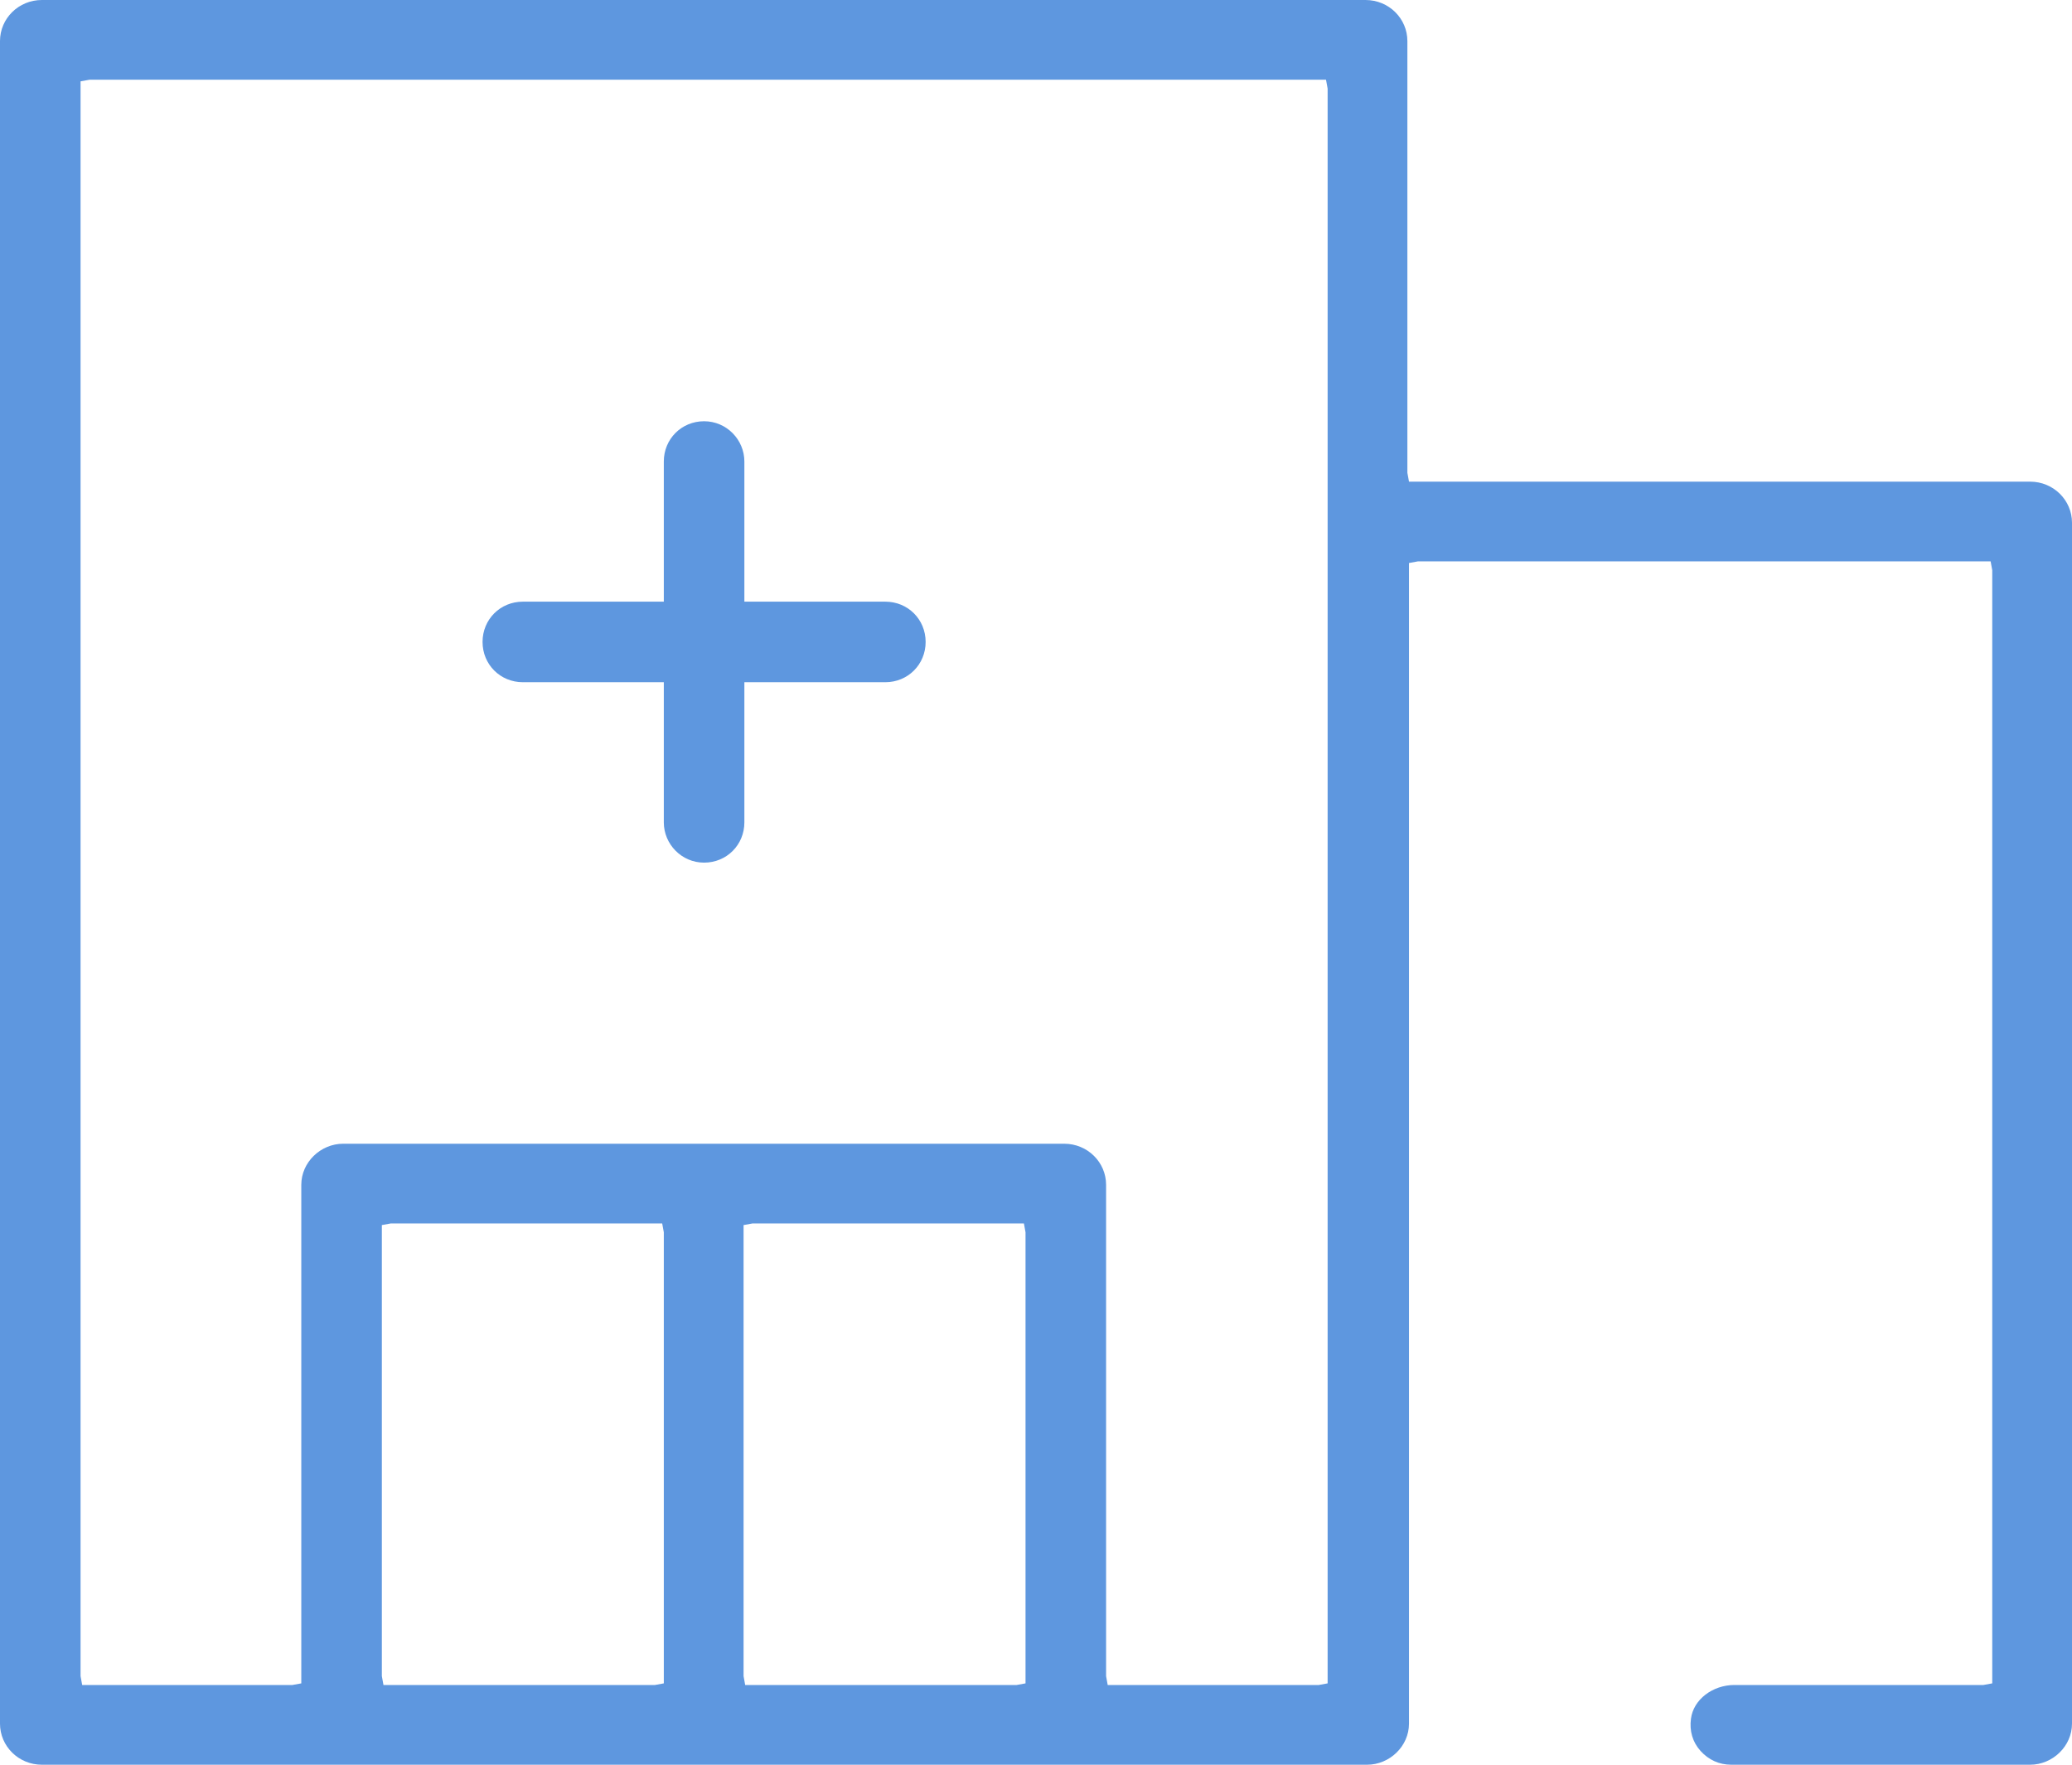 <?xml version="1.0" encoding="UTF-8"?>
<svg xmlns="http://www.w3.org/2000/svg" id="Layer_2" data-name="Layer 2" viewBox="0 0 25.72 21.91">
  <defs>
    <style>
      .cls-1 {
        fill: #5e97df;
      }
    </style>
  </defs>
  <g id="Layer_3" data-name="Layer 3">
    <g>
      <path class="cls-1" d="m21.47,21.91h3.73c.28,0,.52-.23.52-.51V6.49c0-.28-.23-.51-.52-.51h-7.71l-.02-.11V.51c0-.28-.23-.51-.52-.51H.52C.23,0,0,.23,0,.51v20.89c0,.28.23.51.52.51h16.45c.28,0,.52-.23.52-.51V6.99l.11-.02h7.11l.02.11v13.82l-.11.02h-3.09c-.27,0-.51.18-.54.42-.02.15.02.29.12.4.1.11.23.17.38.17Zm-13.23-1.01l-.11.02h-3.37l-.02-.11v-5.6l.11-.02h3.37l.02.11v5.6Zm4.49,0l-.11.02h-3.37l-.02-.11v-5.6l.11-.02h3.37l.02.11v5.6Zm3.75,0l-.11.02h-2.62l-.02-.11v-6.1c0-.28-.23-.51-.52-.51H4.26c-.28,0-.52.23-.52.51v6.19l-.11.02H1.02l-.02-.11V1.01l.11-.02h15.35l.02.11v19.79Z"></path>
      <path class="cls-1" d="m10.99,7.47h-1.75v-1.74c0-.27-.22-.5-.5-.5s-.5.22-.5.5v1.74h-1.75c-.28,0-.5.22-.5.5s.22.5.5.5h1.75v1.74c0,.27.22.5.5.5s.5-.22.5-.5v-1.74h1.75c.28,0,.5-.22.5-.5s-.22-.5-.5-.5Z"></path>
    </g>
  </g>
</svg>
